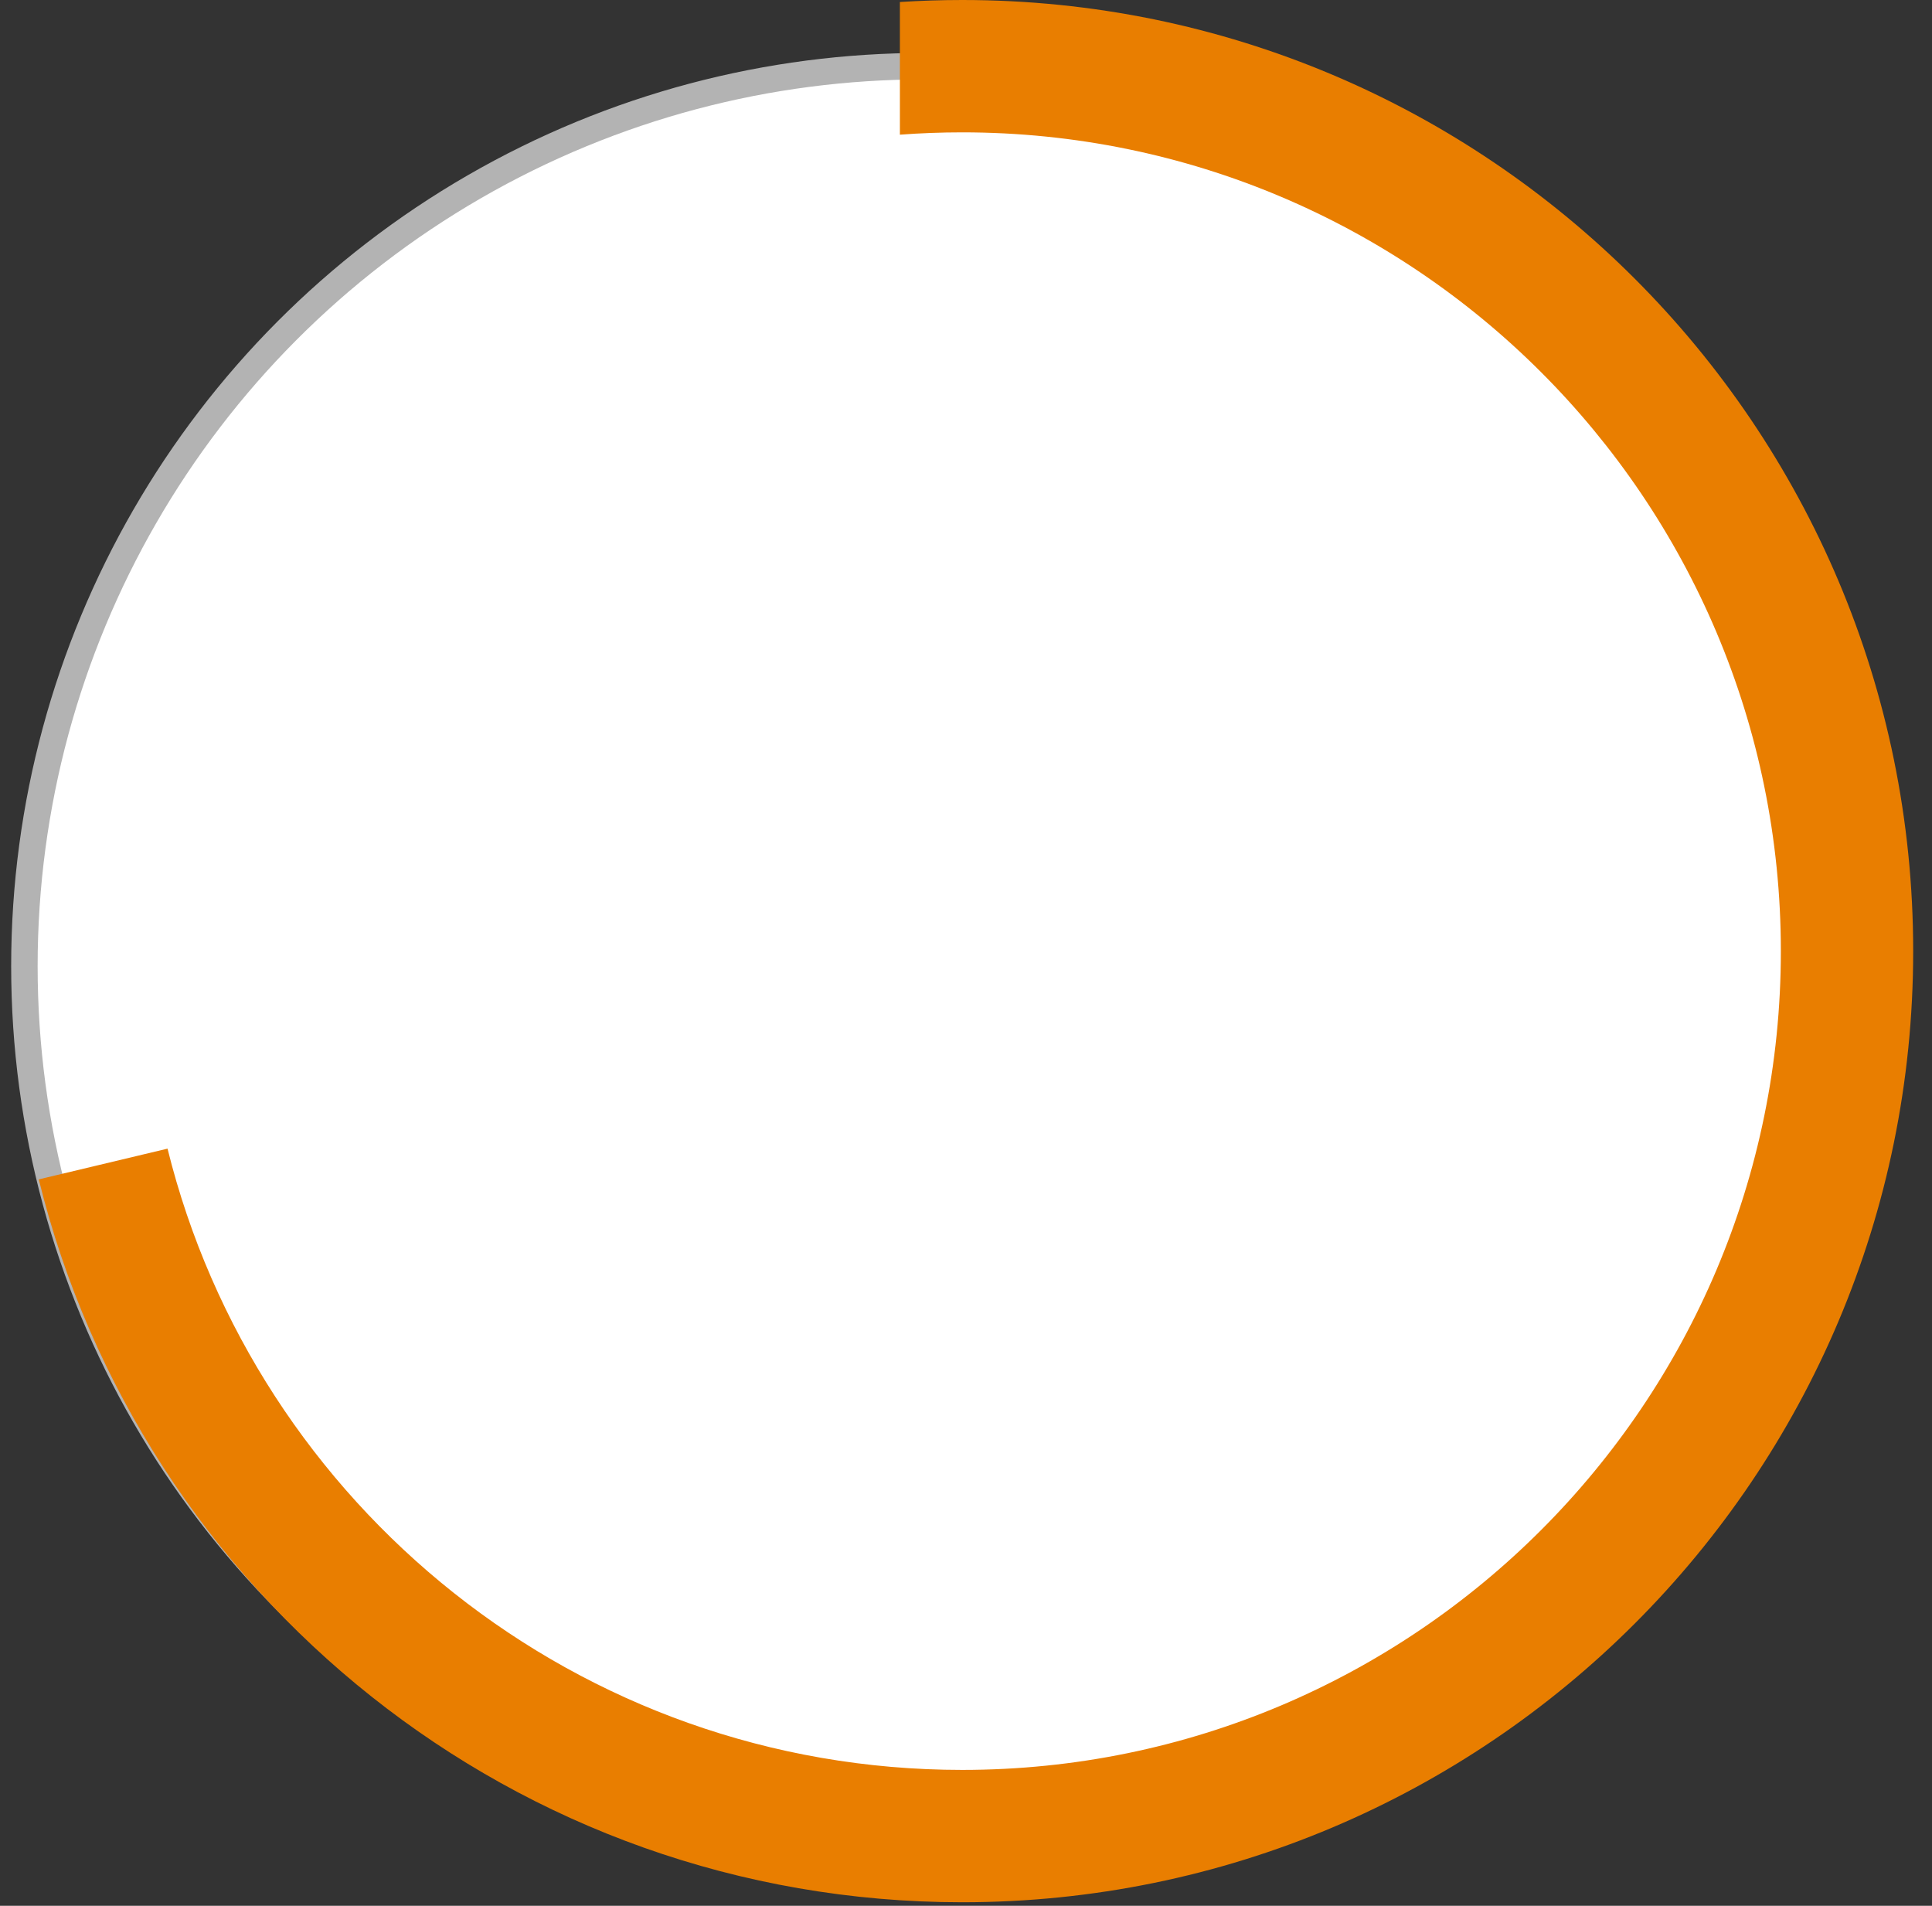 <?xml version="1.0" encoding="UTF-8"?> <svg xmlns="http://www.w3.org/2000/svg" width="73" height="72" viewBox="0 0 73 72" fill="none"><rect x="0" y="0" width="73" height="72" fill="#333333" stroke="none"/> <circle cx="34.922" cy="36.5" r="34" fill="white" stroke="#B3B3B3"></circle> <path fill-rule="evenodd" clip-rule="evenodd" d="M1.465 44.556C5.327 60.237 19.484 71.866 36.356 71.866C56.202 71.866 72.289 55.778 72.289 35.933C72.289 16.088 56.202 0 36.356 0C35.565 0 34.78 0.026 34.002 0.076V5.088C34.779 5.03 35.564 5 36.356 5C53.44 5 67.289 18.849 67.289 35.933C67.289 53.017 53.44 66.866 36.356 66.866C21.846 66.866 9.668 56.874 6.33 43.395L1.465 44.556Z" fill="#E97E00"></path> </svg> 